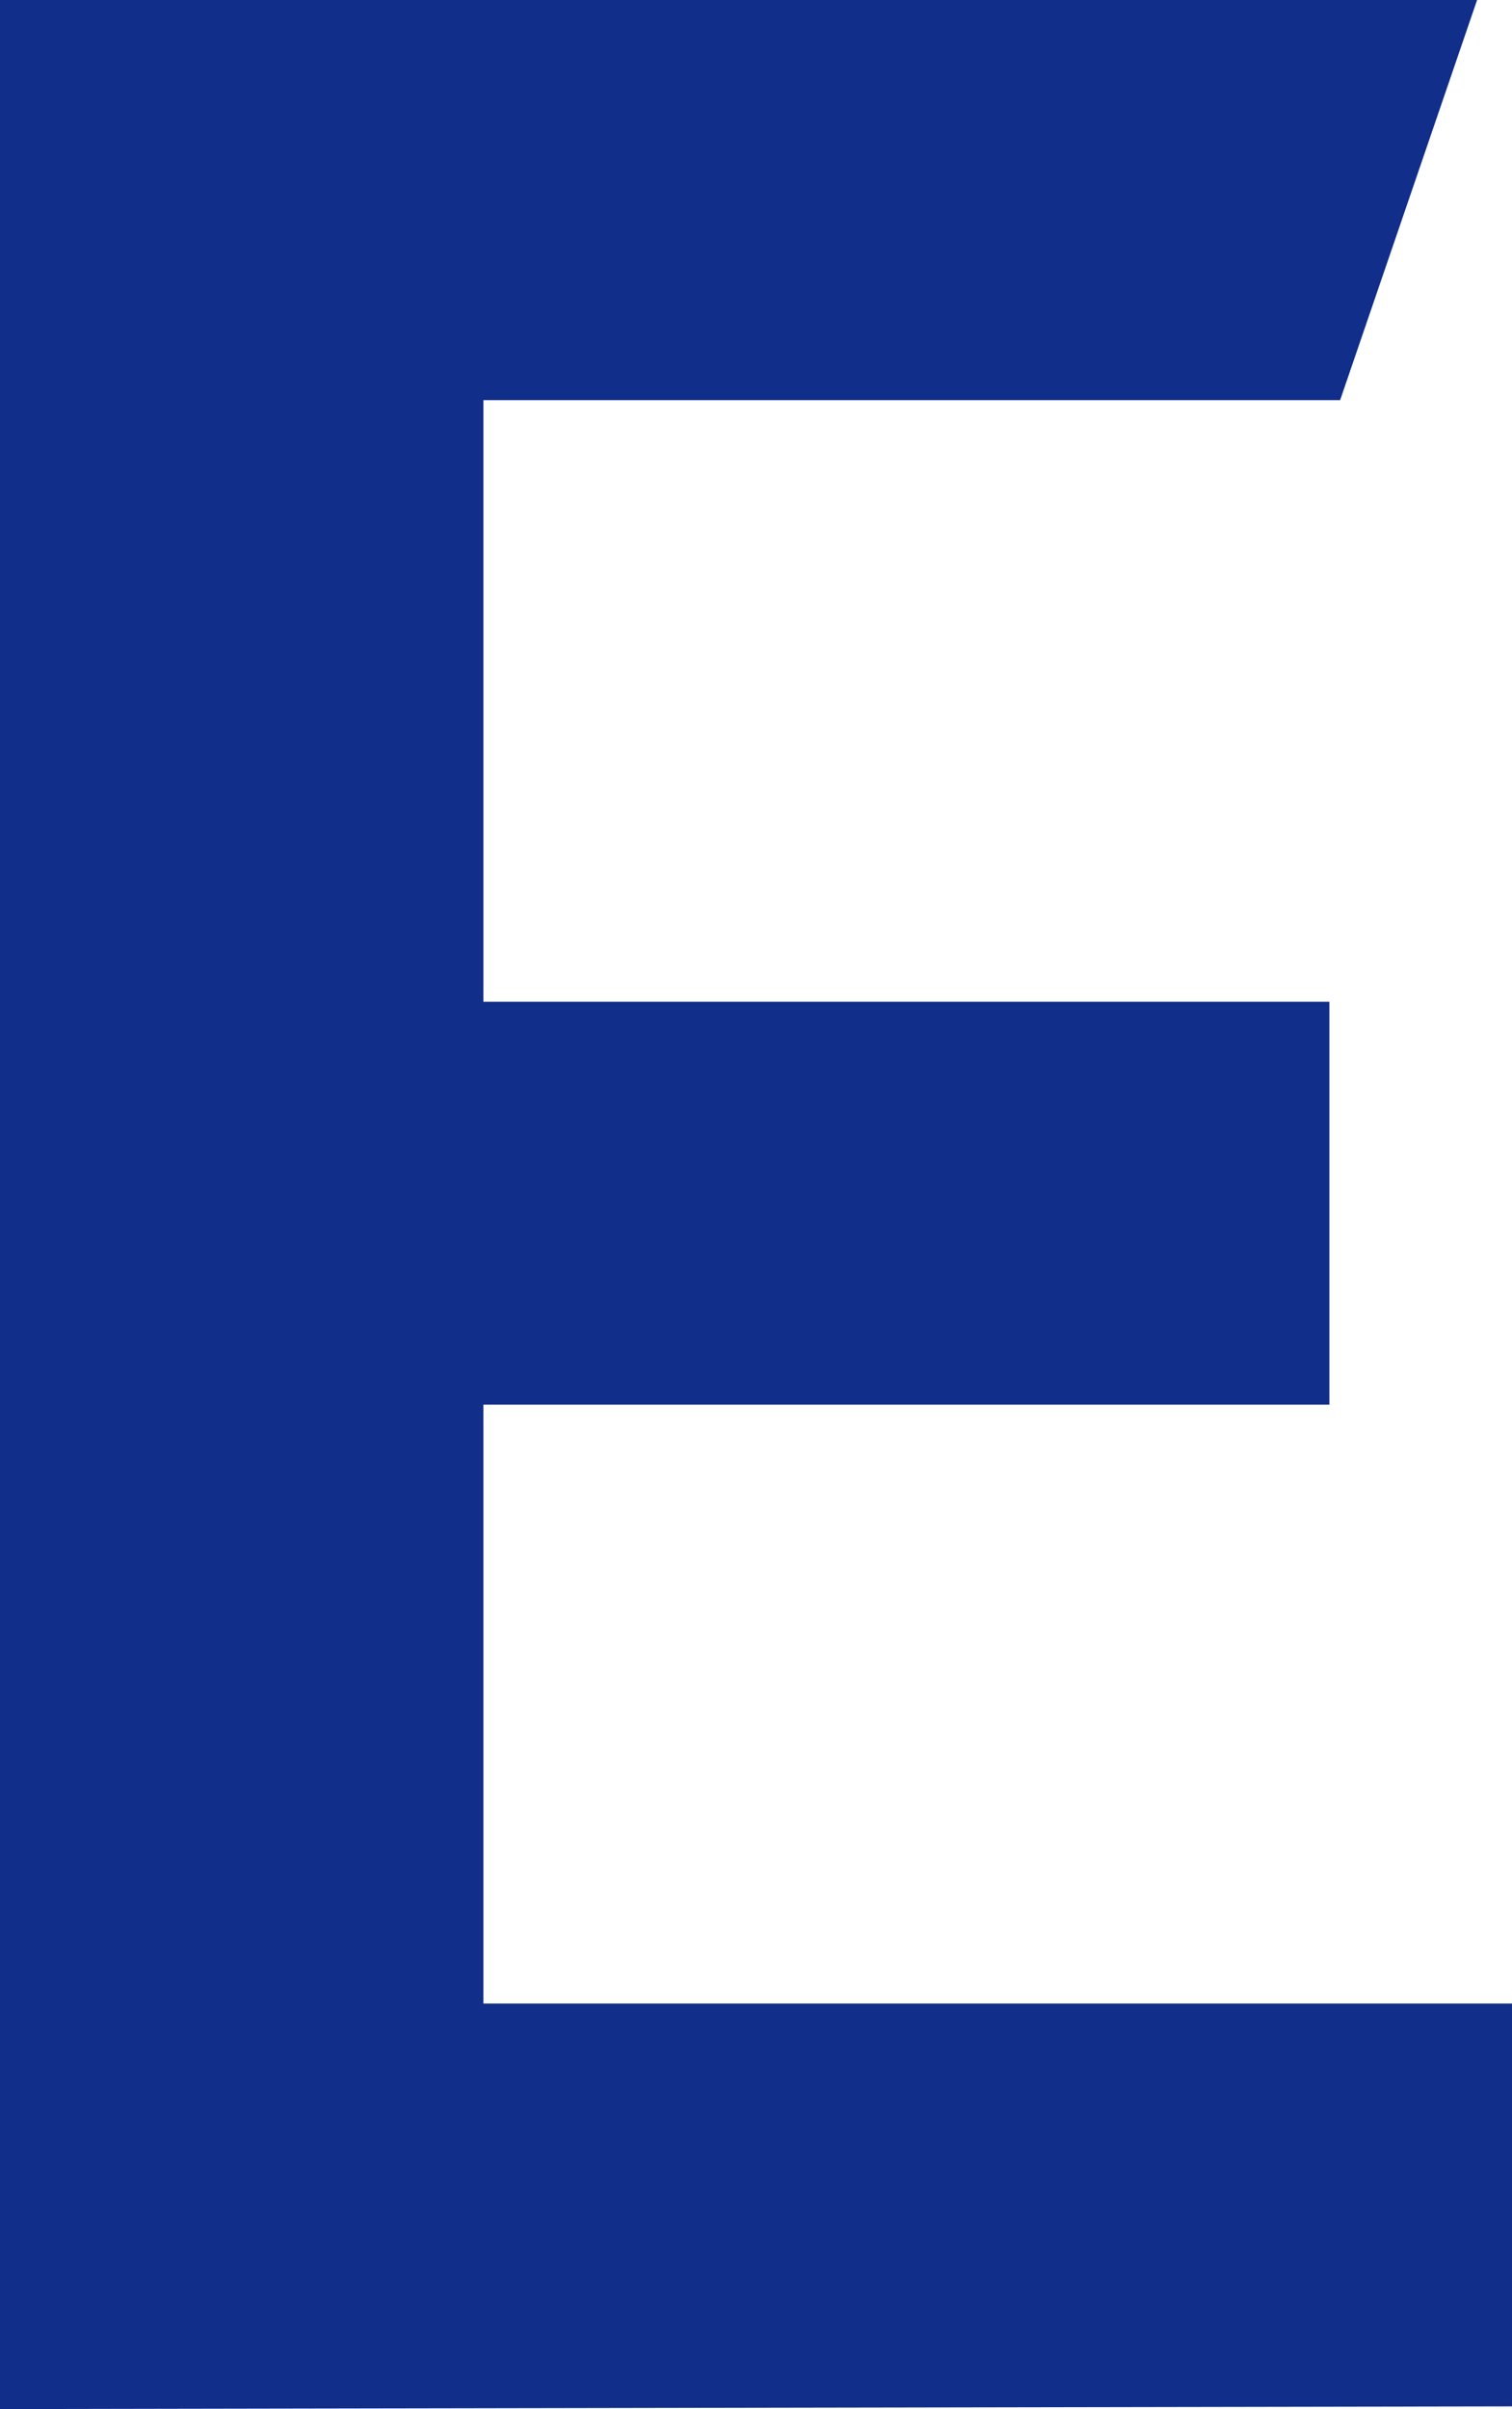<?xml version="1.0" encoding="utf-8"?>
<!-- Generator: Adobe Illustrator 24.1.0, SVG Export Plug-In . SVG Version: 6.00 Build 0)  -->
<svg version="1.1" id="レイヤー_1" xmlns="http://www.w3.org/2000/svg" xmlns:xlink="http://www.w3.org/1999/xlink" x="0px"
	 y="0px" viewBox="0 0 56.3 89.7" style="enable-background:new 0 0 56.3 89.7;" xml:space="preserve">
<style type="text/css">
	.st0{fill:#112E8A;}
</style>
<path class="st0" d="M0,89.7V0h55l-5.1,14.9H18v22.4h31.5v15H18v22.3h38.3v15L0,89.7z"/>
</svg>
